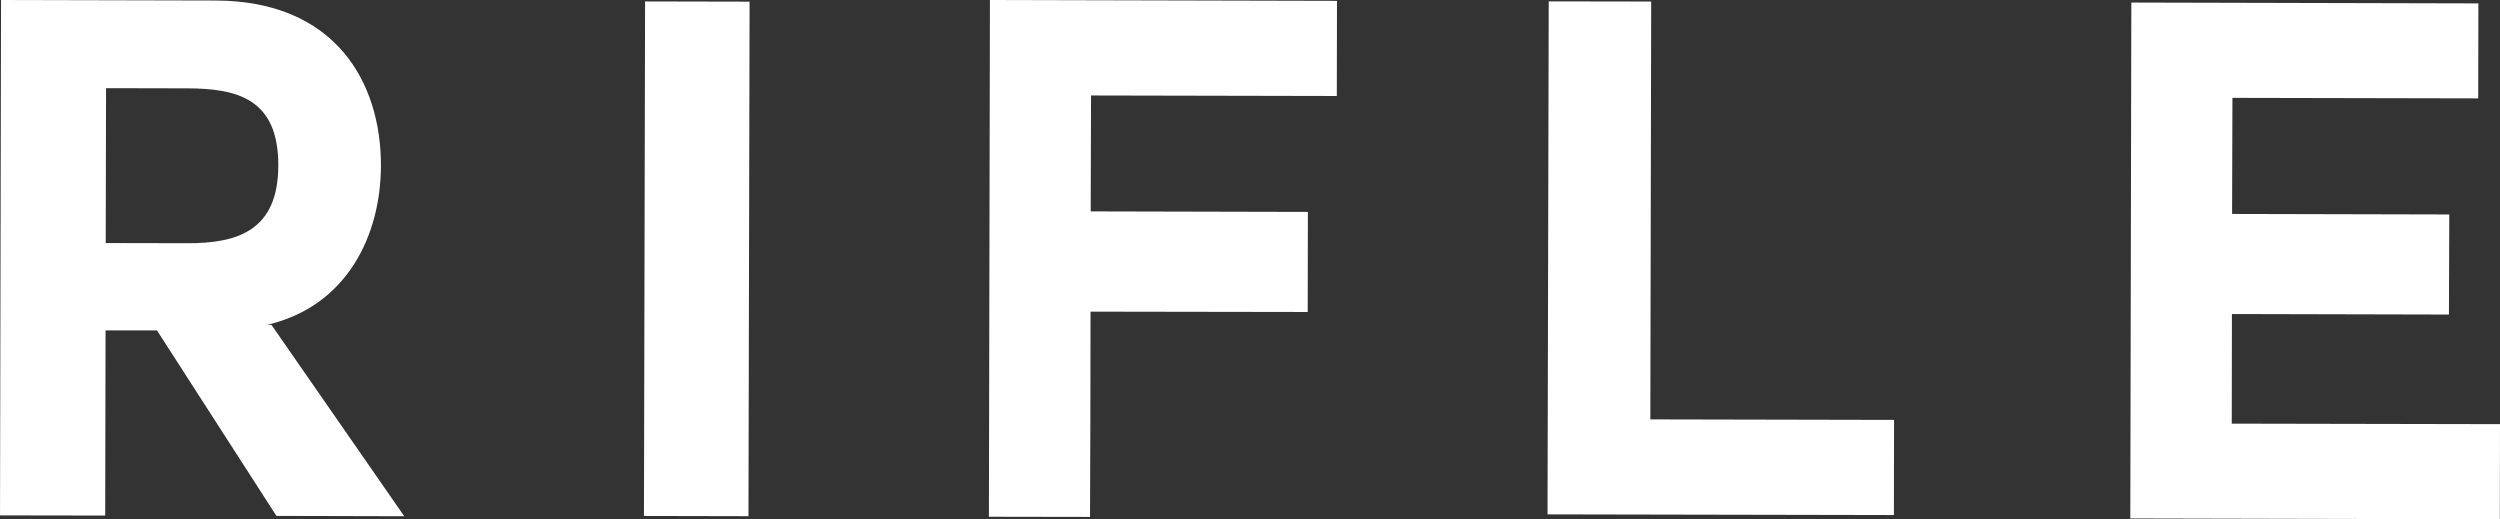 <svg xmlns="http://www.w3.org/2000/svg" width="146.881" height="30.51" viewBox="0 0 146.881 30.51">
  <rect x="0" y="0" width="146.881" height="30.51" fill="#333333" stroke="none"/>
  <g id="Grupo_9468" data-name="Grupo 9468" transform="translate(-11385.989 5502)">
    <path id="Trazado_38337" data-name="Trazado 38337" d="M18.01,27.58l7.8,11.24L18.3,38.8,11.28,27.9H8.26L8.24,38.78l-6.18-.01L2.12,8.49l12.6.03c7.04.02,9.73,4.8,9.72,9.71-.01,4.11-2.01,8.25-6.67,9.34ZM8.29,13.67l-.02,9.1,4.77.01c2.94.01,5.36-.71,5.37-4.56.01-3.94-2.42-4.53-5.35-4.54Z" transform="translate(11383.93 -5510.49)" fill="#fff"/>
    <rect id="Rectángulo_10058" data-name="Rectángulo 10058" width="30.23" height="6.14" transform="translate(11423.823 -5471.686) rotate(-89.875)" fill="#fff"/>
    <path id="Trazado_38338" data-name="Trazado 38338" d="M66.12,33.23l-.02,5.63-5.94-.01.06-30.36,20.39.05-.01,5.59L66.16,14.1l-.02,6.81,12.76.03-.01,5.88L66.13,26.8Z" transform="translate(11383.93 -5510.49)" fill="#fff"/>
    <path id="Trazado_38339" data-name="Trazado 38339" d="M92.98,38.71l.07-30.14,6.02.01-.05,24.55,14.32.03-.01,5.59Z" transform="translate(11383.93 -5510.49)" fill="#fff"/>
    <path id="Trazado_38340" data-name="Trazado 38340" d="M133.19,26.94l-.01,6.44,15.76.03L148.93,39l-21.71-.05.06-30.31,20.39.05-.01,5.58-14.44-.03-.02,6.82,12.76.03-.02,5.88Z" transform="translate(11383.93 -5510.49)" fill="#fff"/>
  </g>
</svg>
